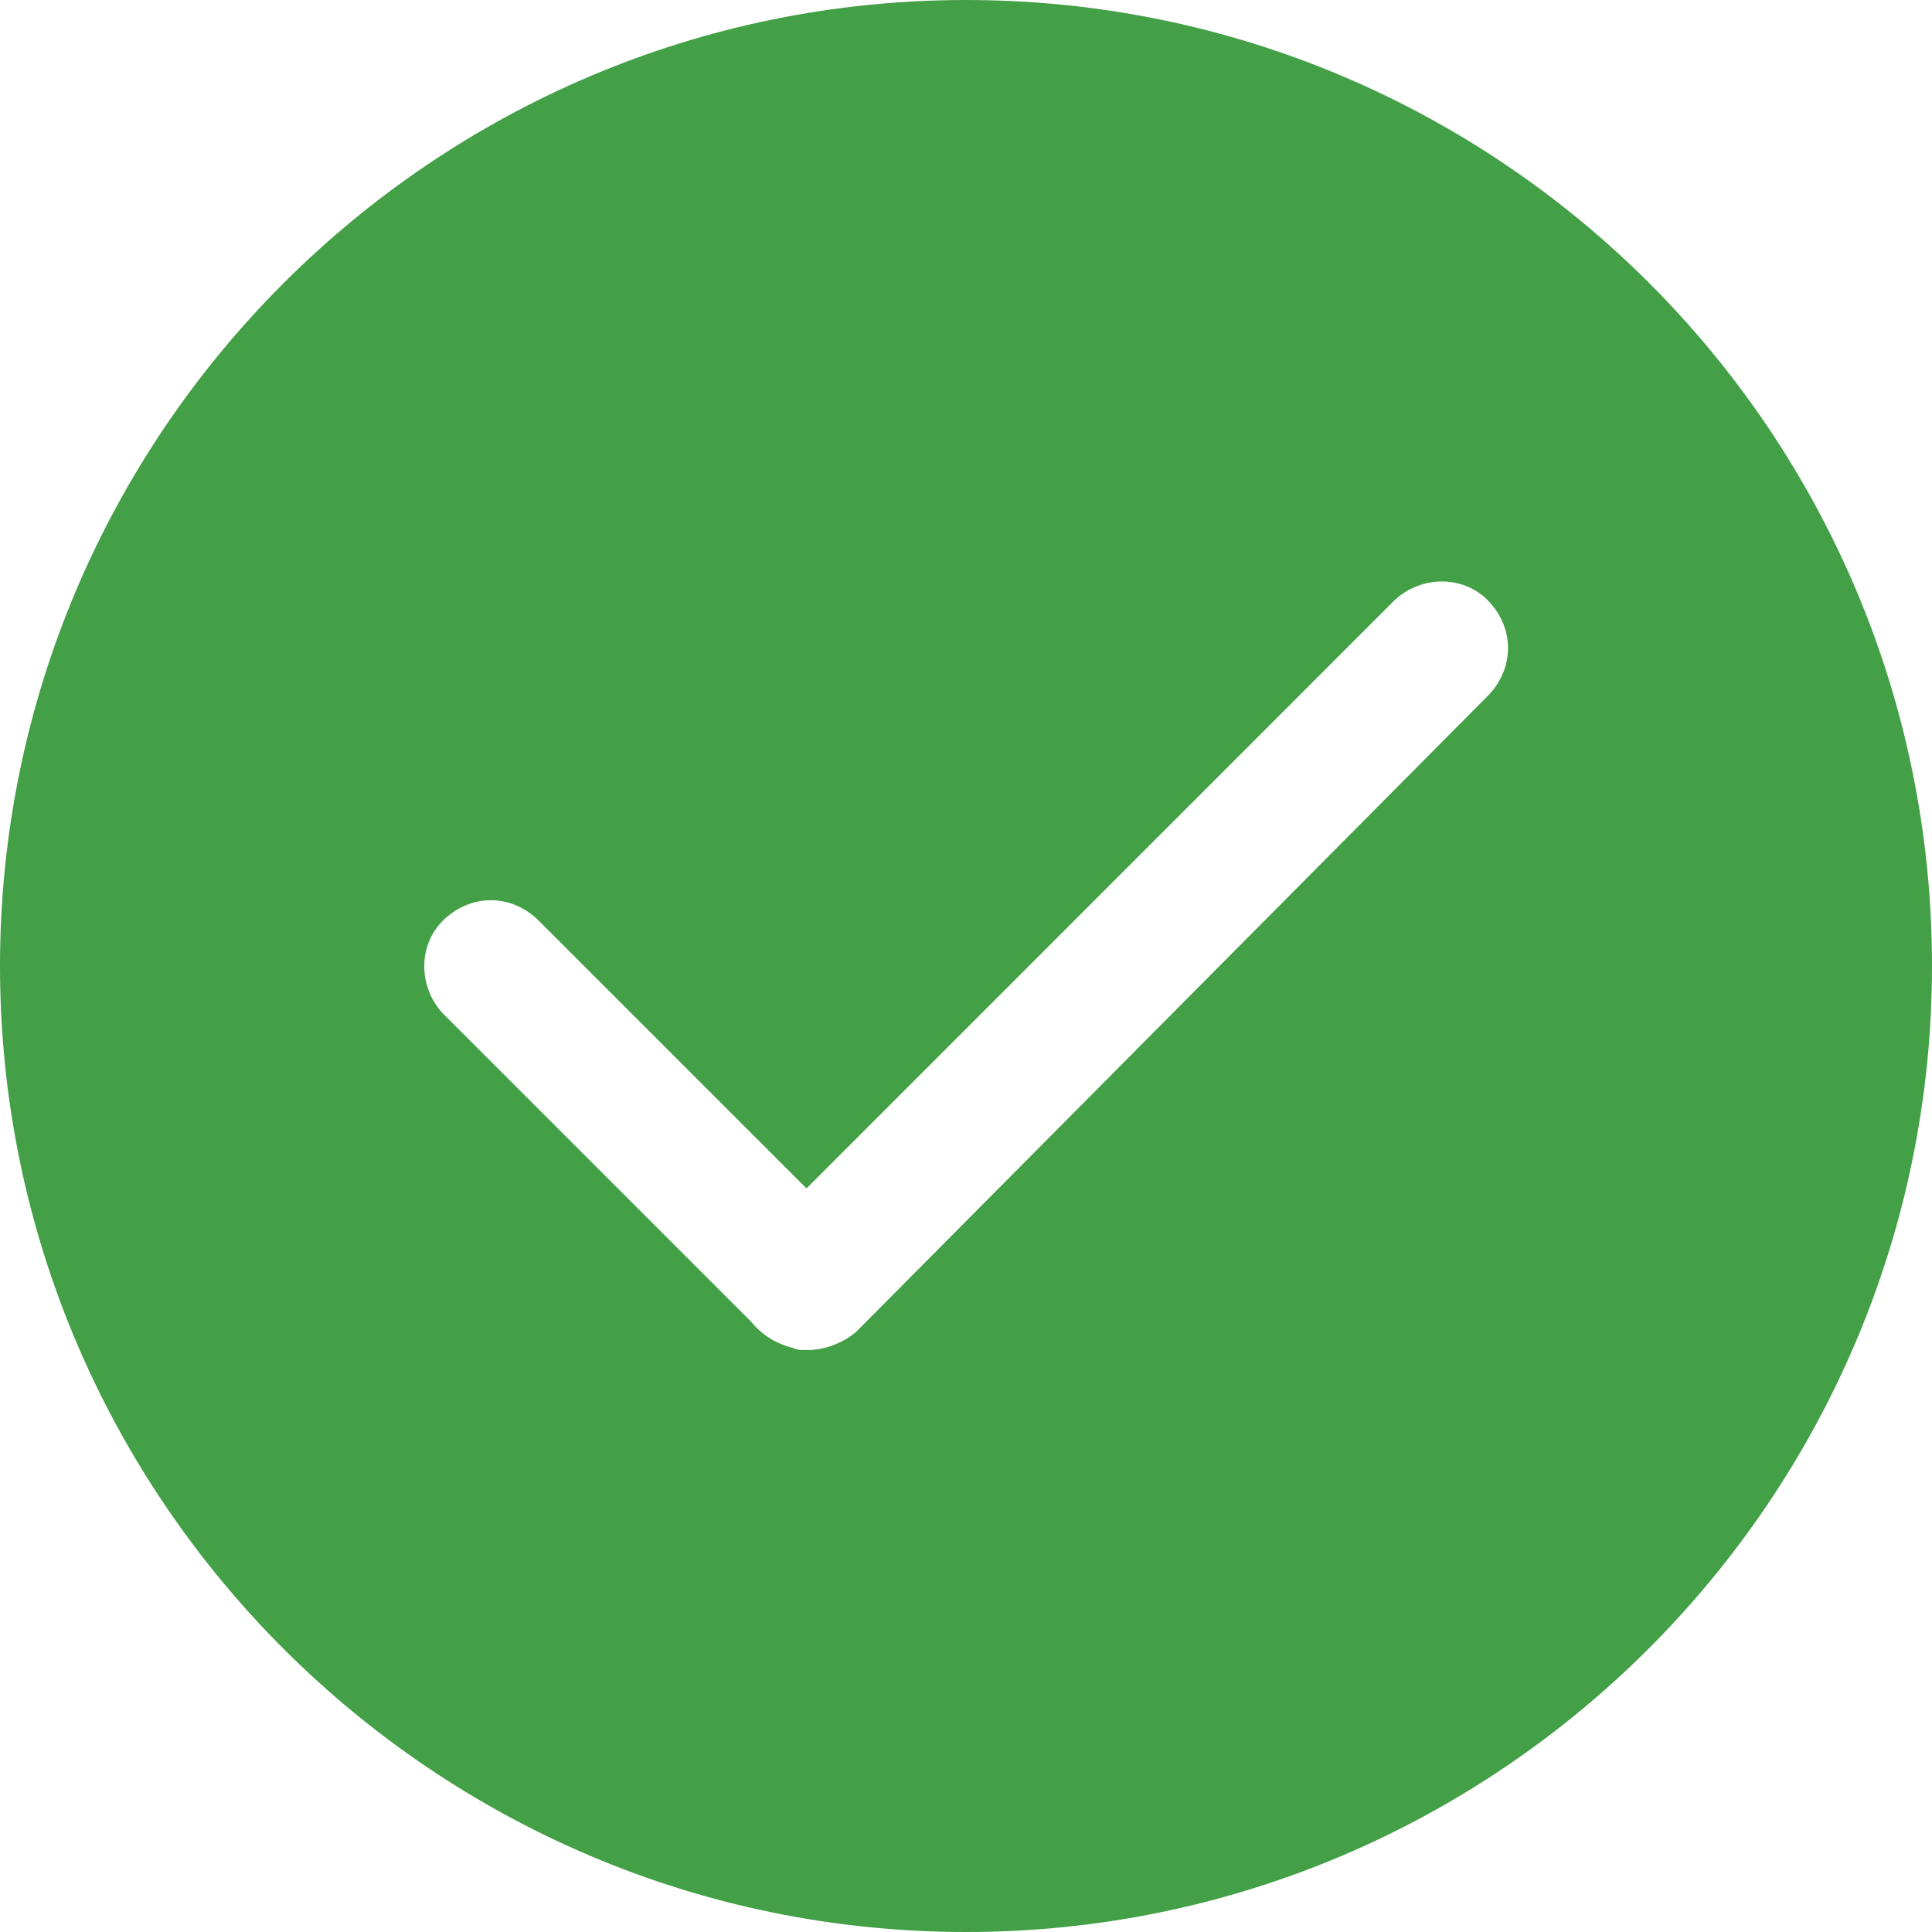 <svg width="16" height="16" viewBox="0 0 16 16" fill="none" xmlns="http://www.w3.org/2000/svg">
<path d="M8 0C3.591 0 0 3.591 0 8C0 12.409 3.591 16 8 16C12.409 16 16 12.409 16 8C16 3.572 12.409 0 8 0ZM12.335 5.749L7.088 11.032C6.976 11.125 6.828 11.181 6.679 11.181C6.642 11.181 6.604 11.181 6.567 11.163C6.418 11.126 6.307 11.051 6.214 10.939L3.665 8.39C3.46 8.167 3.46 7.814 3.684 7.609C3.907 7.404 4.223 7.404 4.446 7.609L6.679 9.842L11.553 4.967C11.777 4.762 12.13 4.762 12.335 4.986C12.54 5.209 12.54 5.525 12.335 5.749L12.335 5.749Z" fill="#43A047"/>
</svg>
